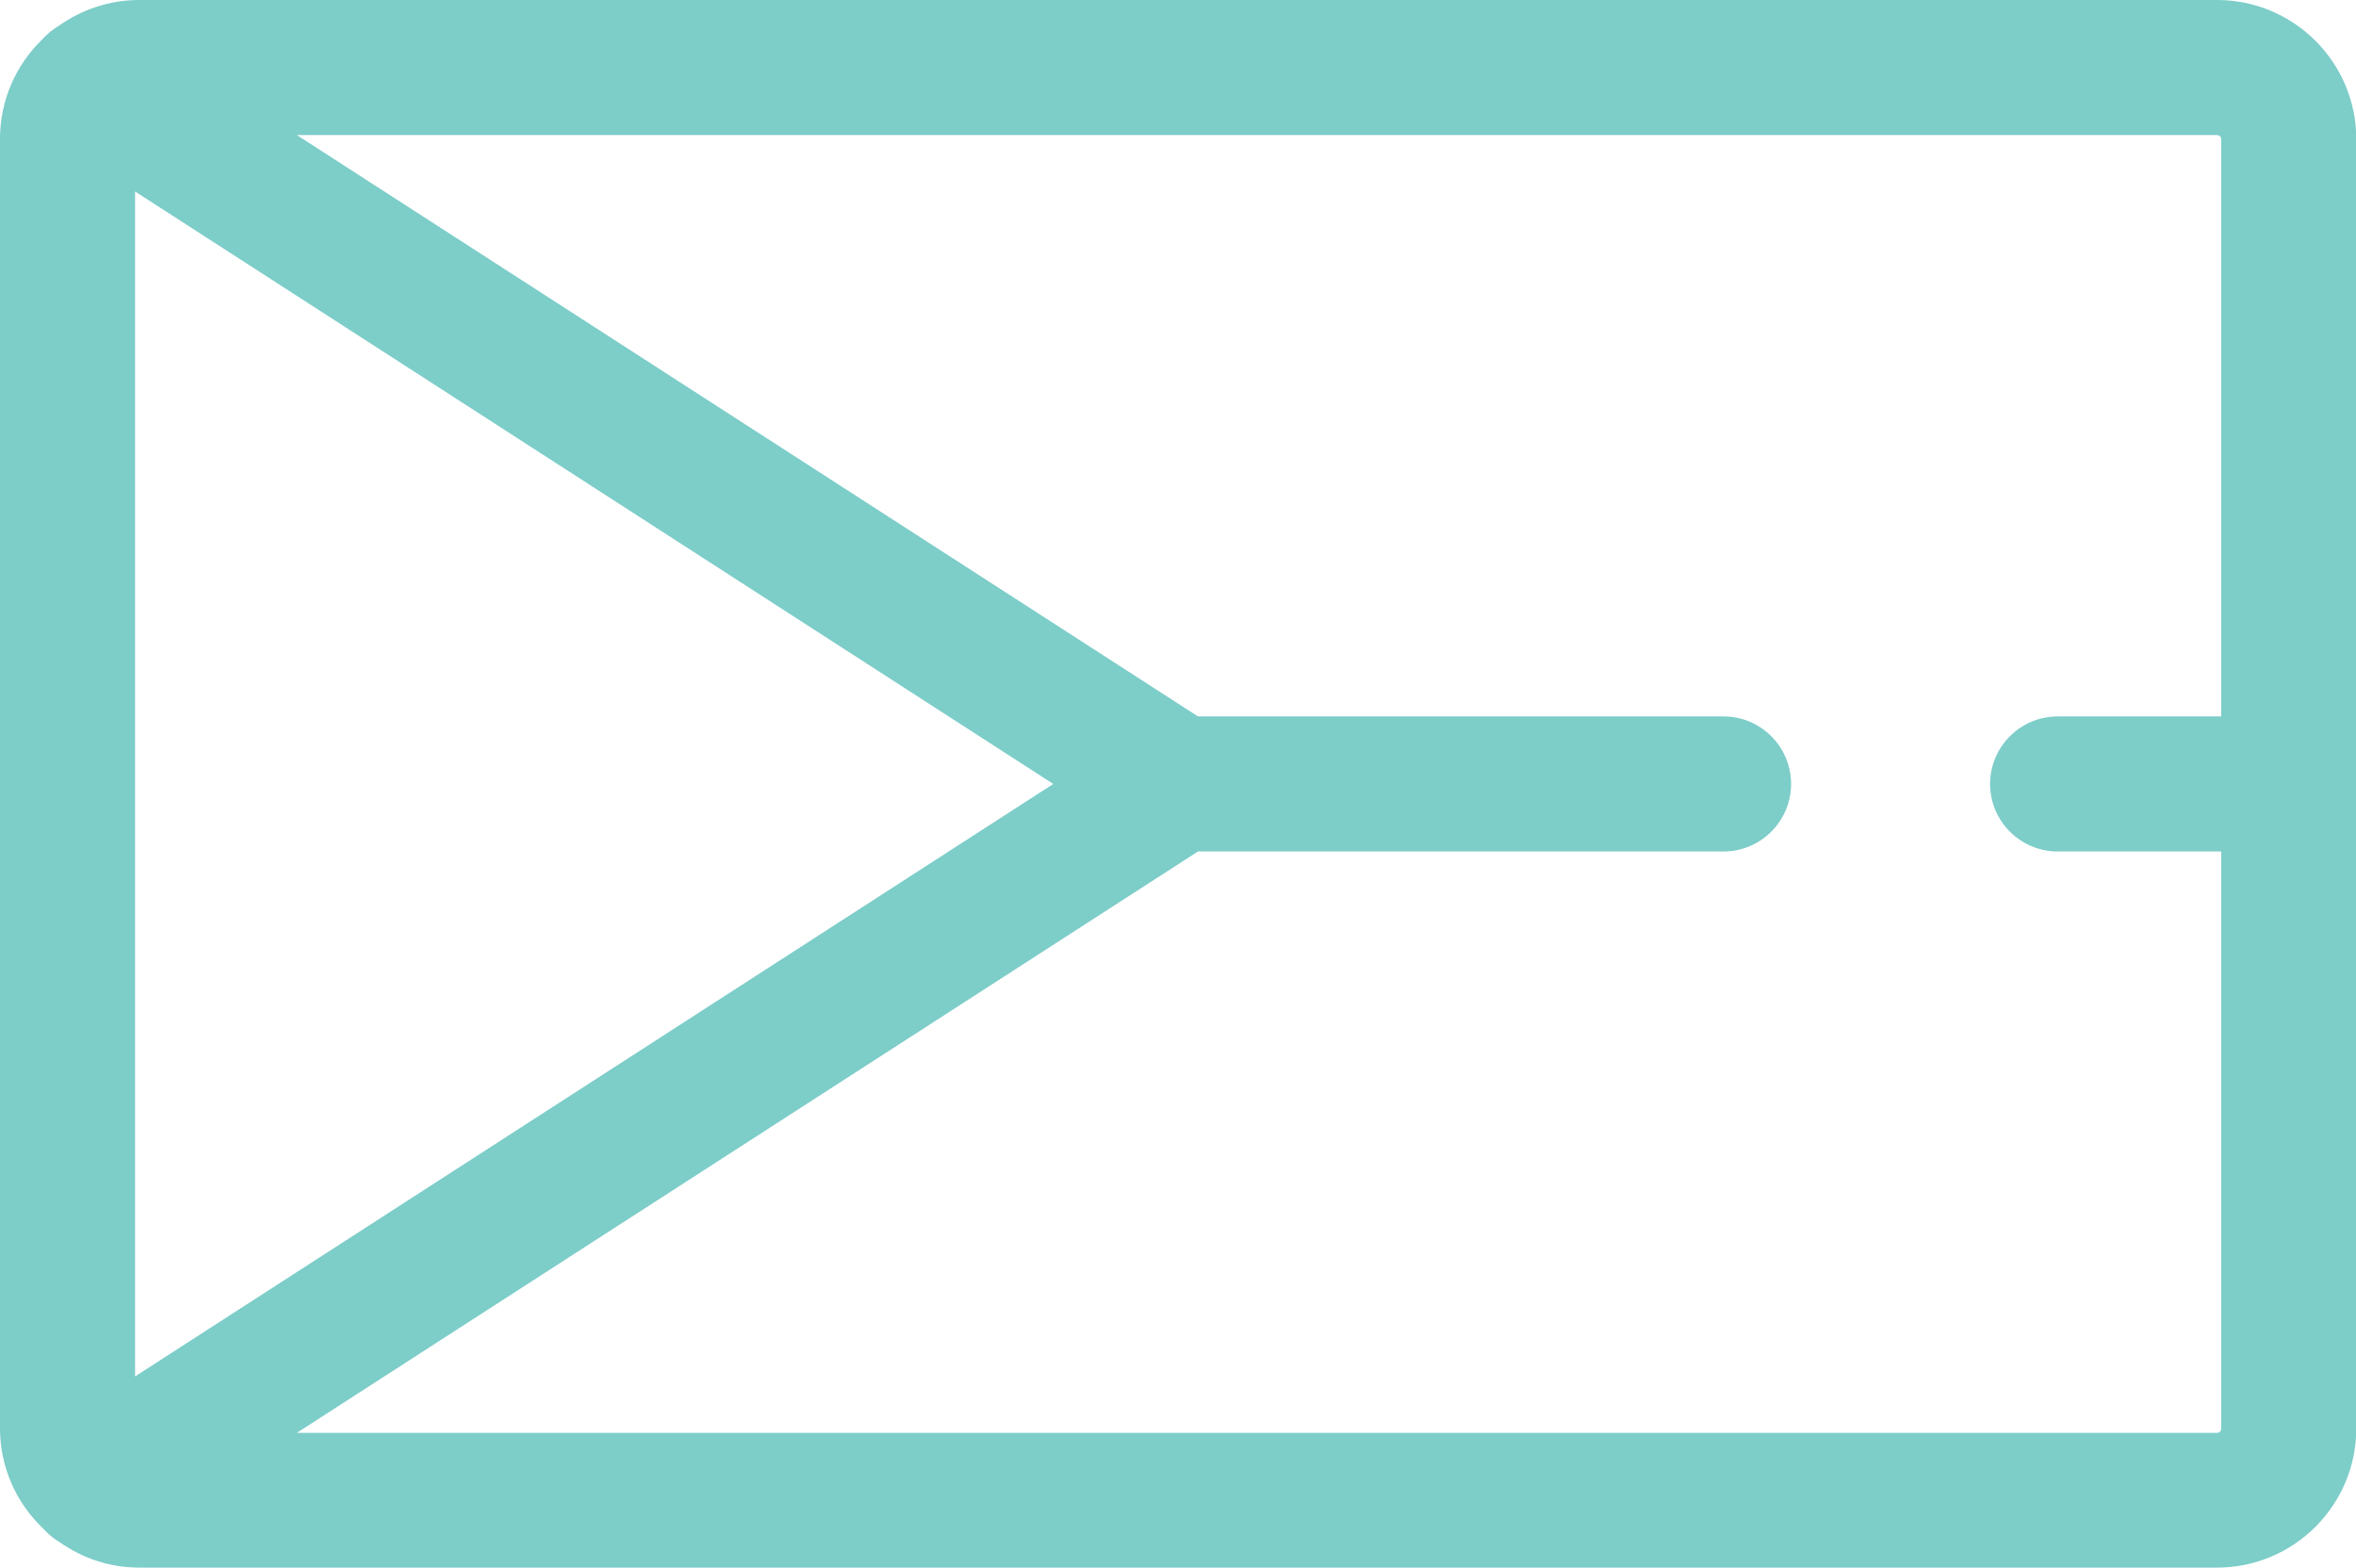 <?xml version="1.0" encoding="UTF-8"?>
<svg id="Vrstva_2" data-name="Vrstva 2" xmlns="http://www.w3.org/2000/svg" viewBox="0 0 78.49 52.24">
  <defs>
    <style>
      .cls-1 {
        fill: #7dcdc9;
        stroke-width: 0px;
      }
    </style>
  </defs>
  <g id="Vrstva_1-2" data-name="Vrstva 1">
    <path class="cls-1" d="m73.85,0H4.64c-1,0-1.92.32-2.68.86-.2.12-.39.27-.55.45-.87.84-1.41,2.02-1.41,3.32v42.96c0,1.32.56,2.51,1.45,3.35.15.17.33.32.52.43.76.54,1.67.86,2.67.86h69.22c2.56,0,4.64-2.08,4.64-4.64V4.64c0-2.56-2.08-4.64-4.64-4.64ZM4.5,45.86V6.38l30.59,19.74L4.5,45.86Zm69.35,1.88H9.89l30.02-19.37h17.51c1.24,0,2.25-1.01,2.25-2.25s-1.01-2.25-2.25-2.25h-17.51L9.89,4.5h63.97c.08,0,.14.06.14.14v19.23h-5.45c-1.24,0-2.25,1.01-2.25,2.25s1.01,2.25,2.25,2.25h5.45v19.23c0,.08-.06.14-.14.14Z"/>
  </g>
</svg>